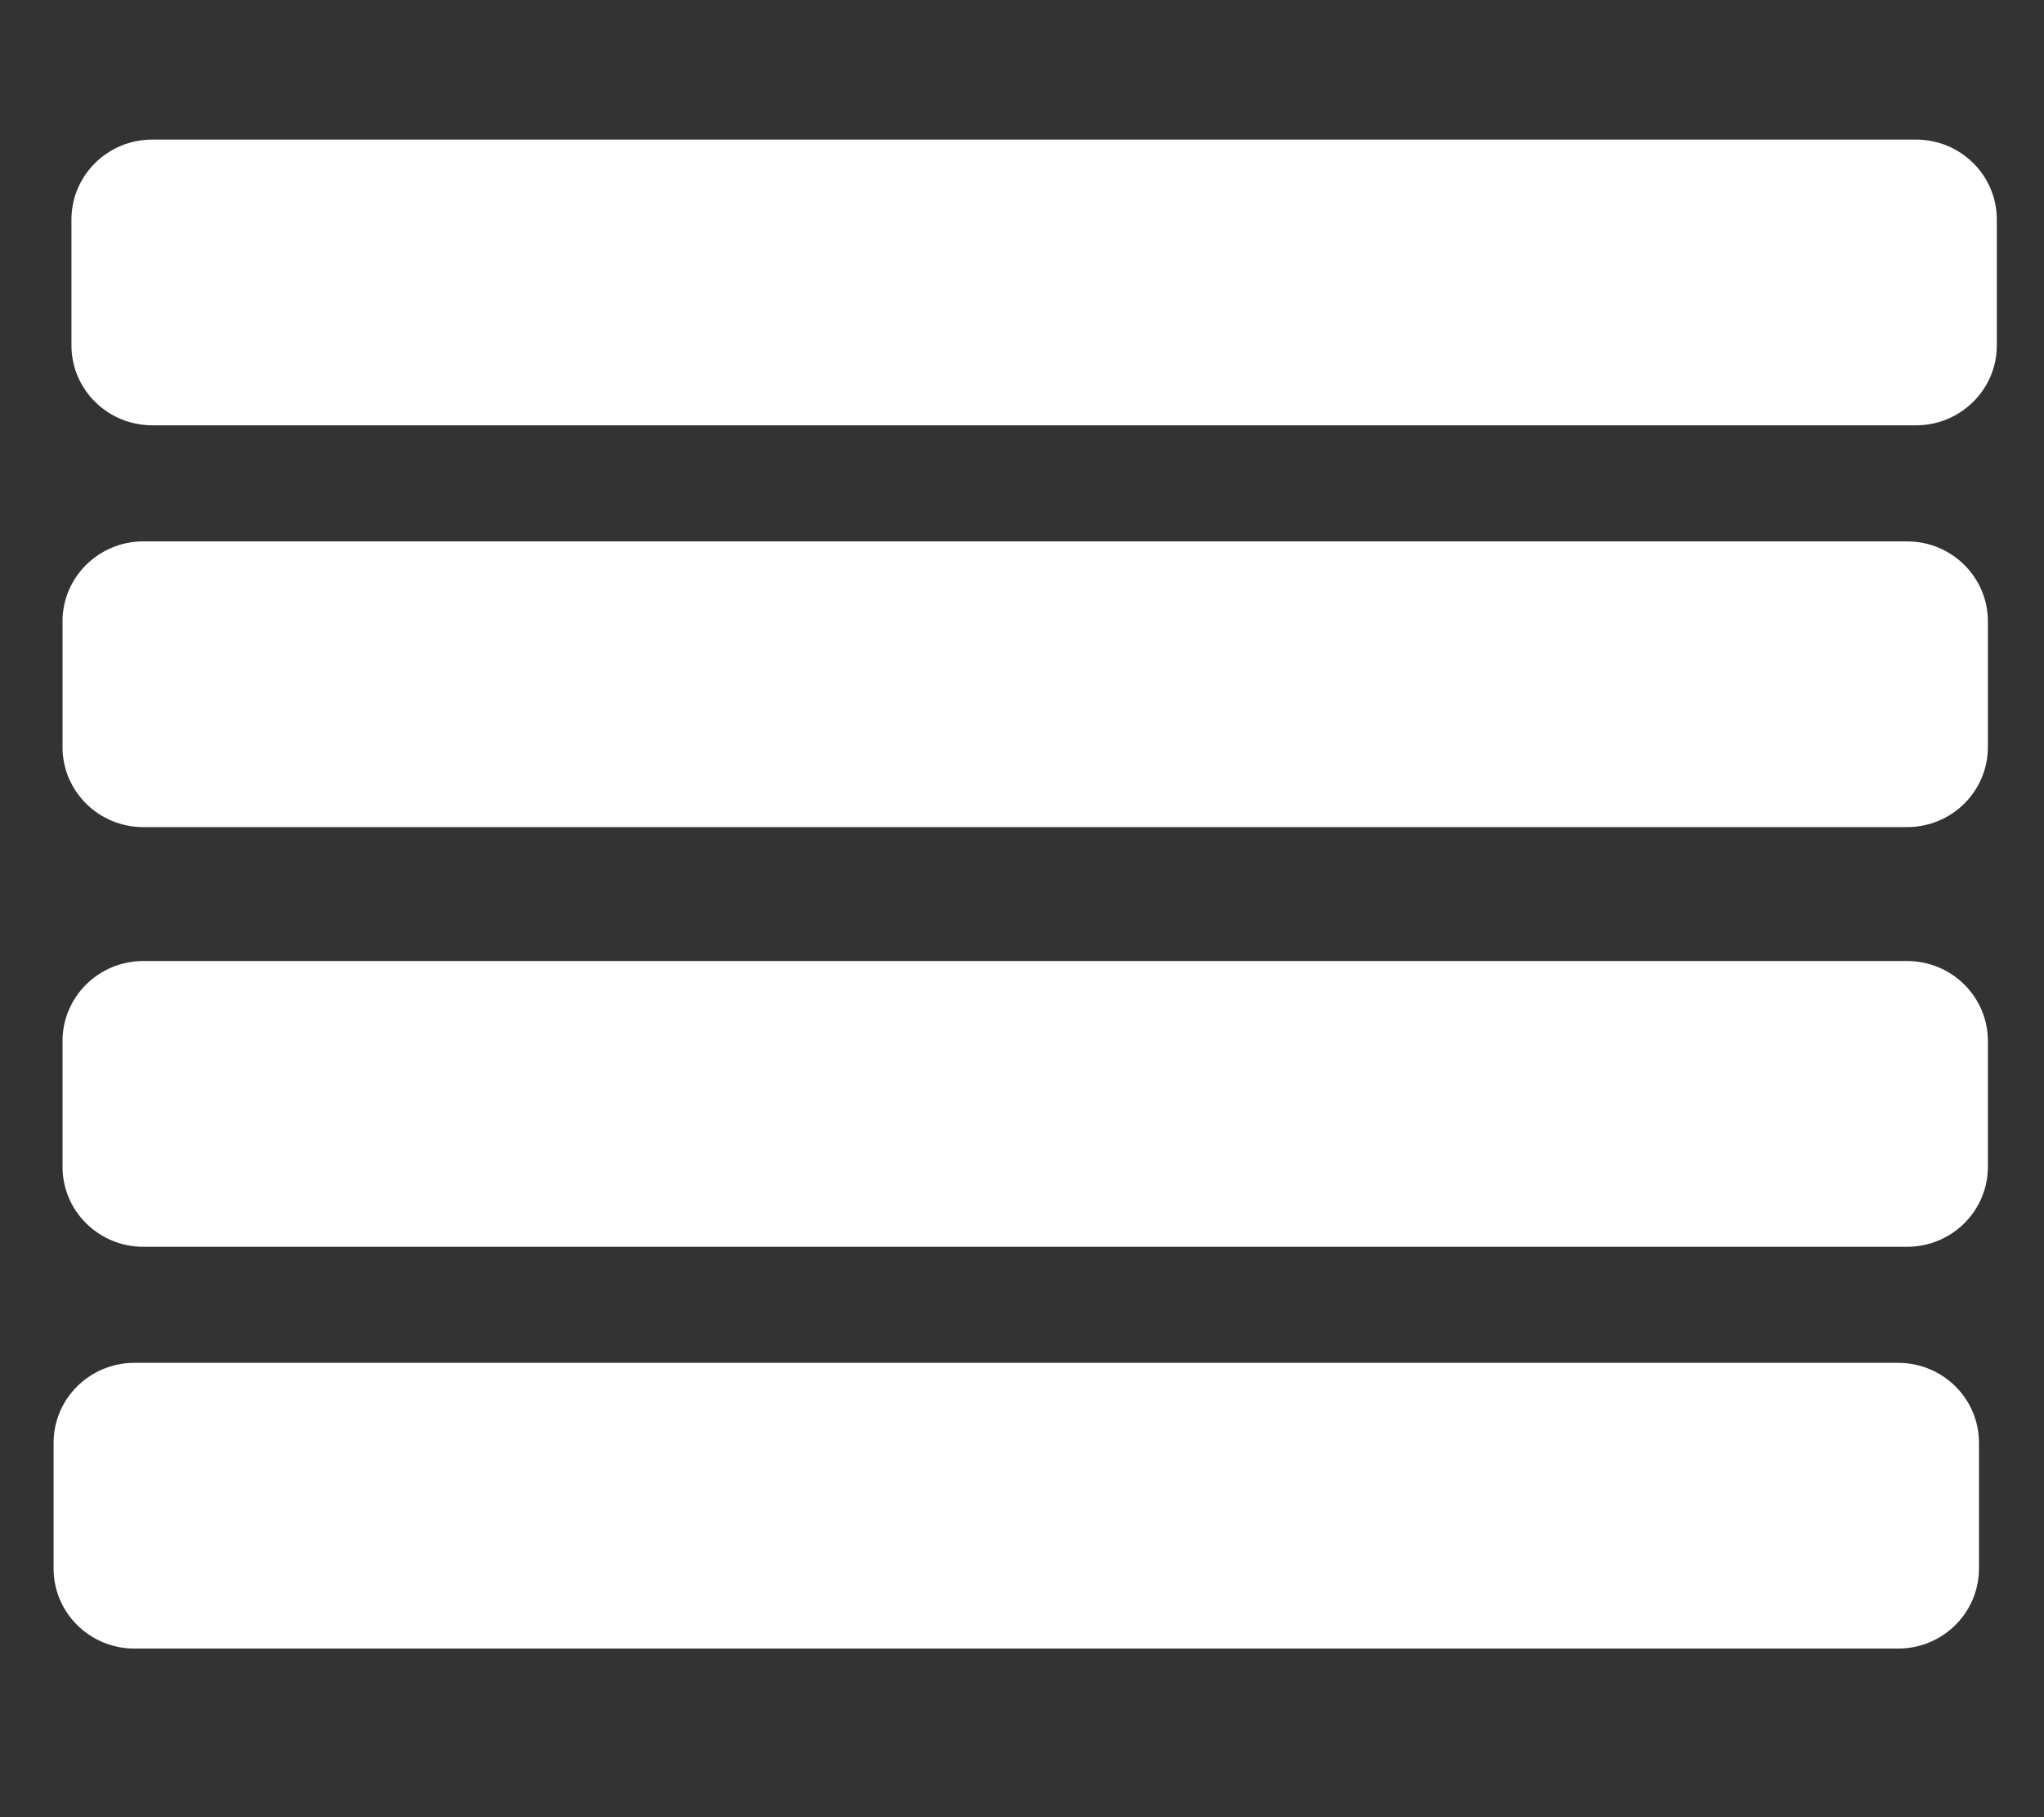 <?xml version="1.0" encoding="utf-8"?>
<!-- Generator: Adobe Illustrator 15.0.0, SVG Export Plug-In  -->
<!DOCTYPE svg PUBLIC "-//W3C//DTD SVG 1.1//EN" "http://www.w3.org/Graphics/SVG/1.1/DTD/svg11.dtd">
<svg version="1.1"
	 xmlns="http://www.w3.org/2000/svg" xmlns:xlink="http://www.w3.org/1999/xlink" xmlns:a="http://ns.adobe.com/AdobeSVGViewerExtensions/3.0/"
	 x="0px" y="0px" width="90px" height="80px" viewBox="-2.36 -6.145 90 80" enable-background="new -2.36 -6.145 90 80"
	 xml:space="preserve">
<rect x="-2.36" y="-6.145" width="90" height="80" fill="#333333" stroke="none"/>
<defs>
</defs>
<path fill="#FFFFFF" d="M85.563,9.058c0,1.945-1.594,3.521-3.559,3.521H4.345c-1.965,0-3.559-1.576-3.559-3.521V3.521
	C0.786,1.576,2.38,0,4.345,0h77.659c1.965,0,3.559,1.576,3.559,3.521V9.058z"/>
<path fill="#FFFFFF" d="M85.169,26.747c0,1.945-1.593,3.521-3.559,3.521H3.952c-1.966,0-3.559-1.576-3.559-3.521v-5.538
	c0-1.944,1.593-3.52,3.559-3.52H81.61c1.966,0,3.559,1.576,3.559,3.52V26.747z"/>
<path fill="#FFFFFF" d="M85.169,45.223c0,1.944-1.593,3.521-3.559,3.521H3.952c-1.965,0-3.559-1.576-3.559-3.521v-5.539
	c0-1.944,1.593-3.521,3.559-3.521H81.61c1.966,0,3.559,1.576,3.559,3.521V45.223z"/>
<path fill="#FFFFFF" d="M84.776,62.912c0,1.944-1.594,3.52-3.56,3.52H3.559C1.593,66.431,0,64.856,0,62.912v-5.539
	c0-1.943,1.593-3.52,3.559-3.52h77.658c1.966,0,3.56,1.576,3.56,3.52V62.912z"/>
</svg>
